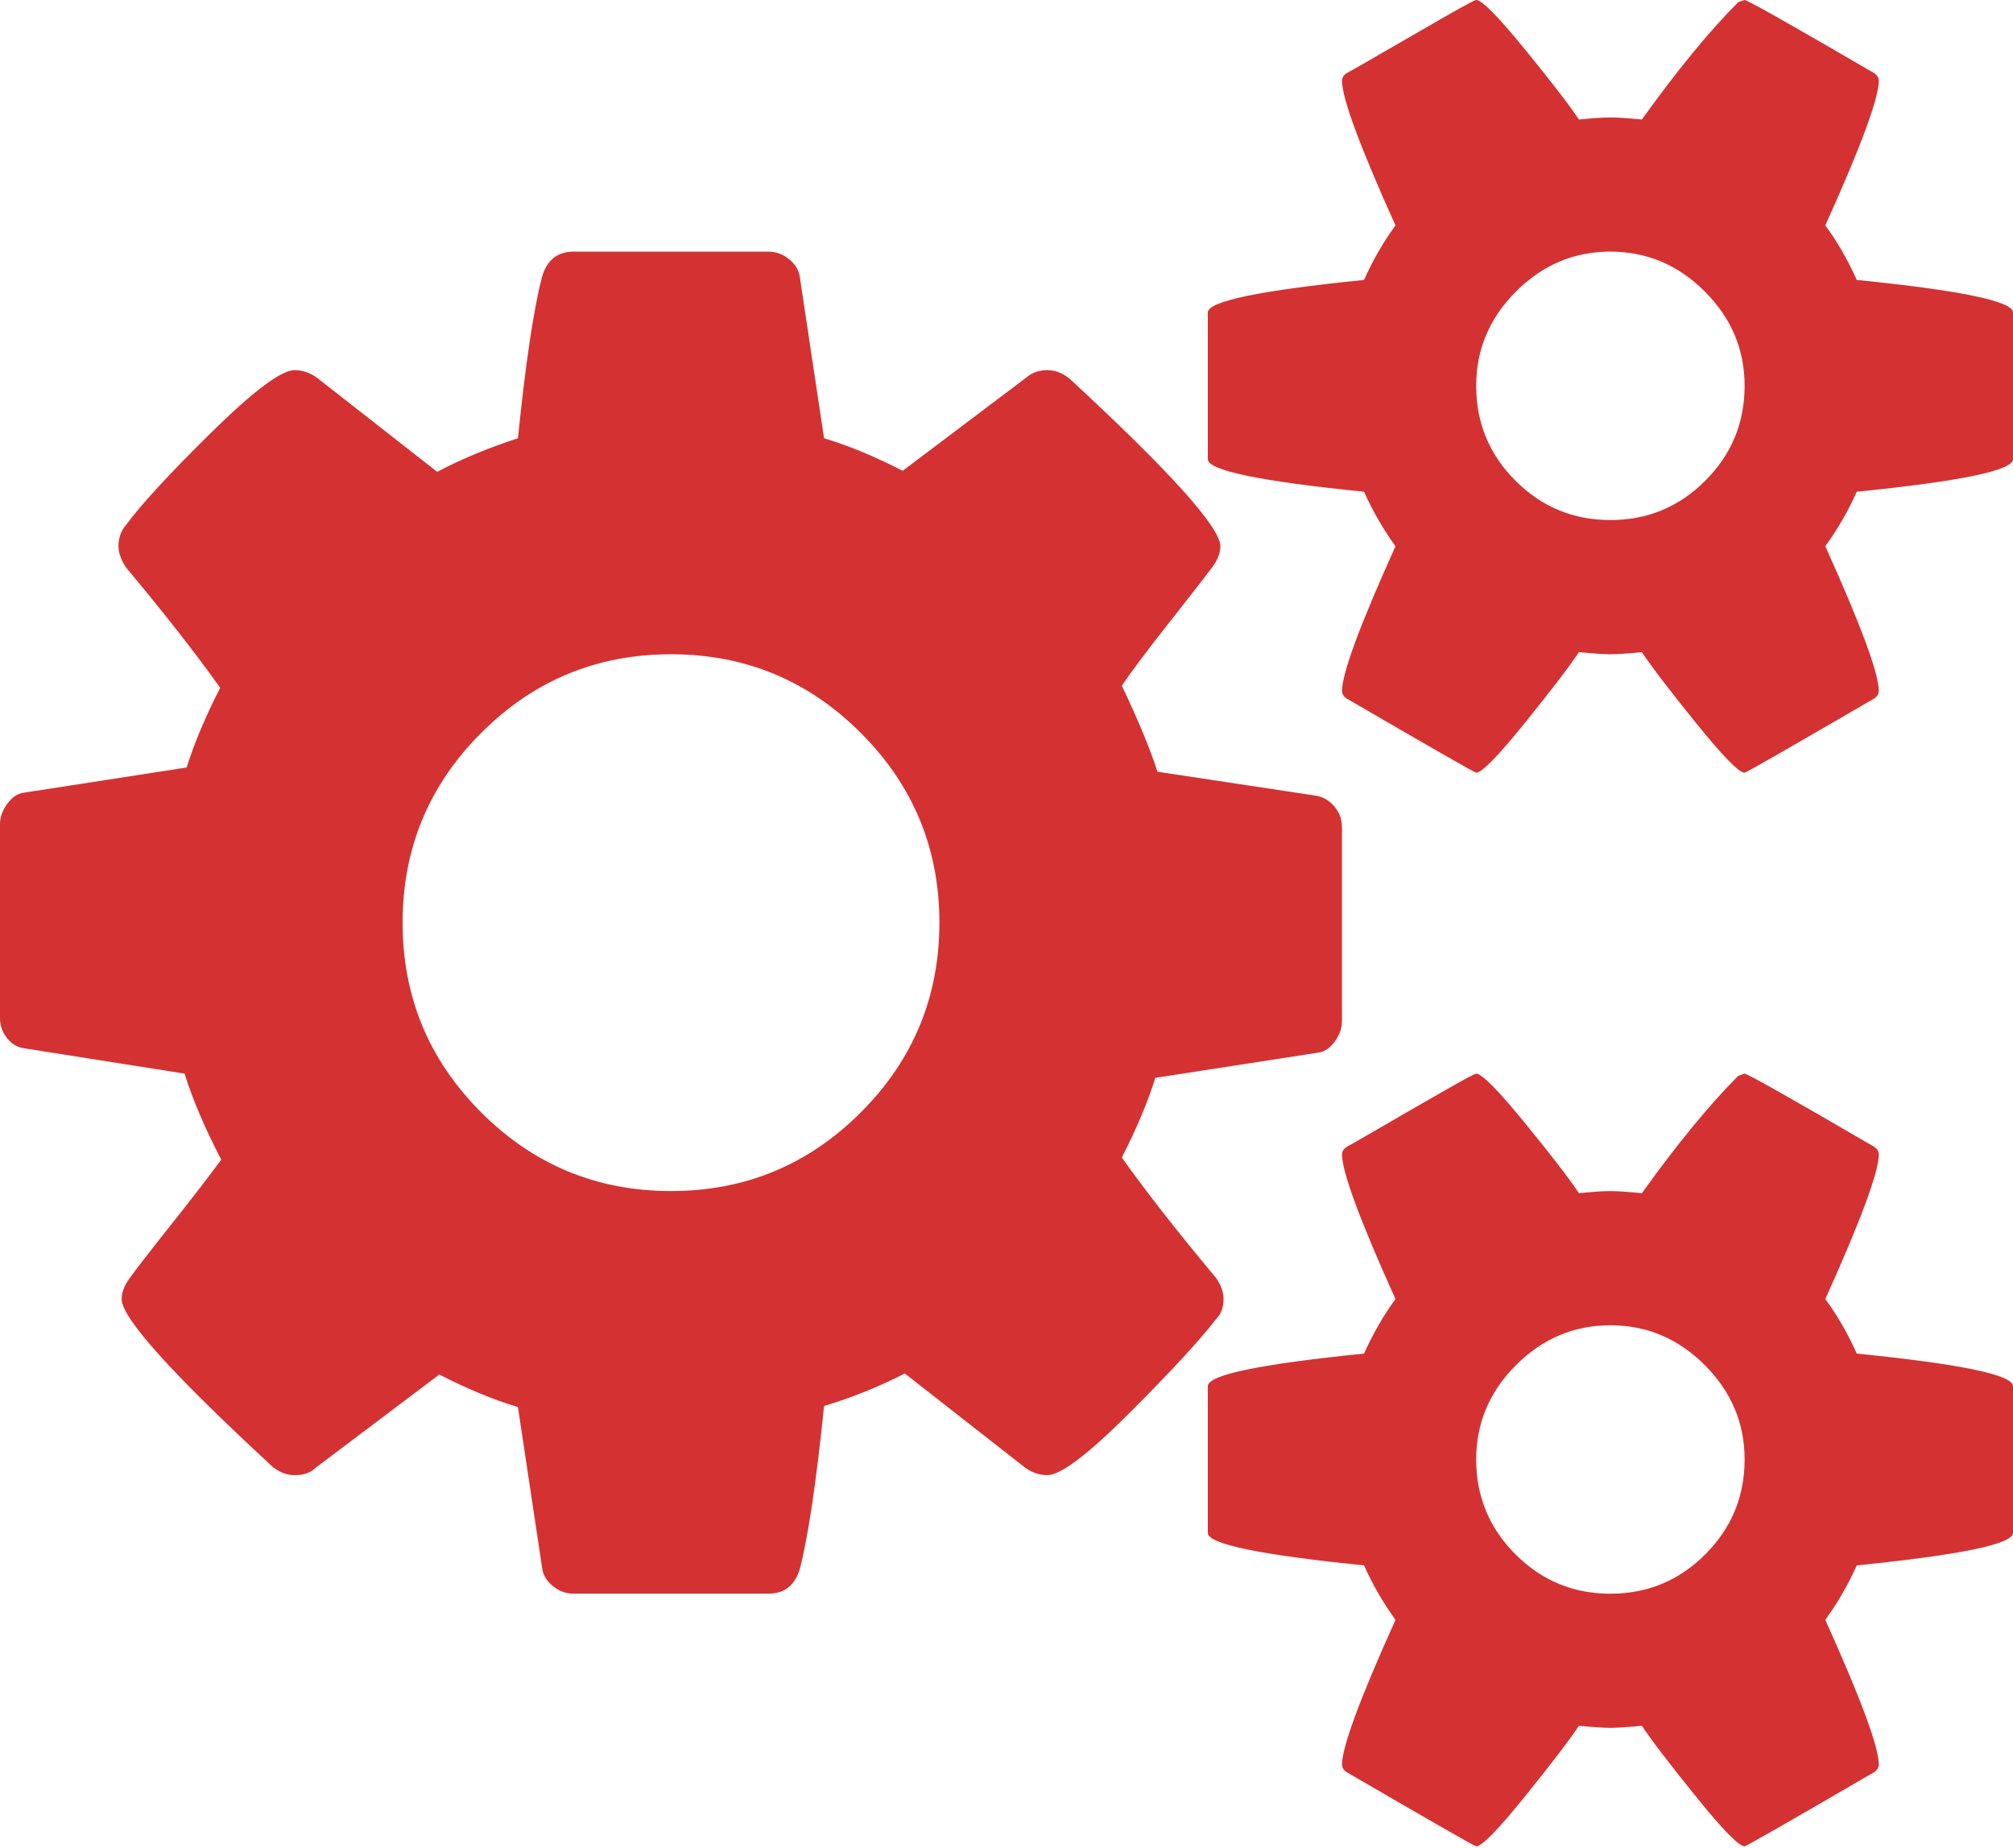 <?xml version="1.0" encoding="UTF-8"?> <svg xmlns="http://www.w3.org/2000/svg" width="512" height="470" viewBox="0 0 512 470" fill="none"><path d="M311.2 330.394C311.2 328.618 310.576 326.839 309.333 325.063C299.377 313.147 291.379 302.925 285.332 294.397C289.065 287.109 291.91 280.353 293.86 274.136L335.195 267.736C336.8 267.555 338.222 266.624 339.465 264.939C340.708 263.243 341.325 261.513 341.325 259.736V210.4C341.325 208.447 340.708 206.711 339.465 205.203C338.222 203.694 336.71 202.758 334.933 202.407L294.396 196.274C292.437 190.228 289.417 182.935 285.329 174.406C287.992 170.492 291.997 165.157 297.331 158.405C302.663 151.648 306.403 146.85 308.531 144.005C309.778 142.228 310.398 140.537 310.398 138.939C310.398 134.138 297.596 119.916 272.003 96.271C270.227 94.851 268.36 94.14 266.397 94.14C264.269 94.14 262.491 94.756 261.062 96.005L229.595 119.739C222.308 116.006 215.641 113.252 209.596 111.469L203.463 70.671C203.288 68.894 202.398 67.336 200.798 66.004C199.197 64.671 197.42 64.003 195.462 64.003H145.866C141.778 64.003 139.111 66.137 137.867 70.402C135.732 78.581 133.689 92.273 131.733 111.469C124.09 113.957 117.246 116.802 111.202 120.002L80.536 96.004C78.759 94.757 76.893 94.139 74.936 94.139C71.554 94.139 64.533 99.383 53.867 109.874C43.2 120.361 35.907 128.272 31.999 133.606C30.753 135.03 30.134 136.808 30.134 138.941C30.134 140.539 30.752 142.317 31.999 144.272C41.953 156.187 49.952 166.408 55.998 174.938C52.266 182.231 49.422 188.983 47.468 195.204L6.134 201.6C4.532 201.778 3.111 202.71 1.865 204.396C0.622 206.088 0 207.819 0 209.595V258.929C0 260.886 0.622 262.617 1.865 264.126C3.111 265.641 4.621 266.484 6.402 266.661L46.934 273.061C49.068 279.814 52.181 287.105 56.27 294.927C53.425 298.841 49.249 304.266 43.737 311.196C38.222 318.132 34.579 322.844 32.803 325.33C31.558 327.107 30.936 328.802 30.936 330.393C30.936 335.201 43.737 349.418 69.337 373.066C71.114 374.484 72.978 375.19 74.937 375.19C77.248 375.19 79.025 374.574 80.268 373.327L111.734 349.597C119.02 353.331 125.687 356.082 131.734 357.861L137.868 398.662C138.043 400.439 138.934 401.998 140.533 403.328C142.133 404.661 143.91 405.326 145.867 405.326H195.463C199.554 405.326 202.219 403.195 203.464 398.927C205.597 390.569 207.64 376.793 209.597 357.592C216.68 355.472 223.552 352.706 230.129 349.329L260.795 373.327C262.573 374.574 264.439 375.19 266.396 375.19C269.774 375.19 276.755 369.904 287.331 359.321C297.905 348.75 305.241 340.788 309.332 335.457C310.576 334.216 311.2 332.529 311.2 330.394ZM218.93 282.935C205.6 296.263 189.509 302.93 170.667 302.93C151.819 302.93 135.729 296.263 122.399 282.935C109.067 269.6 102.4 253.509 102.4 234.665C102.4 215.822 109.067 199.732 122.399 186.4C135.729 173.067 151.82 166.402 170.667 166.402C189.509 166.402 205.6 173.066 218.93 186.4C232.265 199.732 238.93 215.822 238.93 234.665C238.93 253.509 232.266 269.6 218.93 282.935ZM472.263 344.266C469.955 339.113 467.286 334.492 464.266 330.4C473.335 310.307 477.864 298.04 477.864 293.598C477.864 292.894 477.515 292.268 476.799 291.734C455.46 279.291 444.442 273.068 443.73 273.068L442.132 273.604C434.844 280.896 426.662 290.849 417.599 303.471C414.045 303.117 411.382 302.935 409.605 302.935C407.822 302.935 405.159 303.117 401.601 303.471C399.122 299.735 394.494 293.732 387.739 285.47C380.986 277.208 376.894 273.069 375.472 273.069C375.117 273.069 372.451 274.491 367.471 277.342C362.215 280.345 356.971 283.368 351.738 286.411C346.222 289.617 343.118 291.387 342.406 291.745C341.689 292.275 341.337 292.902 341.337 293.605C341.337 298.055 345.87 310.313 354.935 330.407C351.918 334.499 349.248 339.121 346.938 344.27C320.447 346.933 307.202 349.692 307.202 352.536V389.867C307.202 392.712 320.447 395.467 346.938 398.133C349.067 402.934 351.736 407.556 354.935 411.992C345.87 432.085 341.337 444.352 341.337 448.794C341.337 449.504 341.689 450.131 342.406 450.661C364.09 463.284 375.117 469.594 375.472 469.594C376.893 469.594 380.985 465.416 387.739 457.06C394.493 448.703 399.115 442.664 401.601 438.931C405.156 439.28 407.822 439.458 409.605 439.458C411.382 439.458 414.045 439.28 417.599 438.931C420.083 442.664 424.708 448.703 431.462 457.06C438.216 465.416 442.304 469.594 443.73 469.594C444.085 469.594 455.113 463.281 476.799 450.661C477.515 450.131 477.864 449.508 477.864 448.794C477.864 444.351 473.329 432.084 464.266 411.992C467.466 407.556 470.131 402.934 472.263 398.133C498.754 395.467 512 392.712 512 389.867V352.536C512 349.691 498.754 346.932 472.263 344.266ZM433.728 395.331C427.07 401.998 419.022 405.338 409.599 405.338C400.172 405.338 392.128 401.998 385.466 395.331C378.798 388.663 375.461 380.622 375.461 371.198C375.461 361.957 378.843 353.951 385.6 347.201C392.353 340.447 400.355 337.068 409.598 337.068C418.839 337.068 426.845 340.443 433.602 347.201C440.353 353.952 443.735 361.958 443.735 371.198C443.729 380.622 440.399 388.663 433.728 395.331ZM472.263 71.199C469.955 66.043 467.286 61.422 464.266 57.33C473.335 37.244 477.864 24.977 477.864 20.532C477.864 19.824 477.515 19.2 476.799 18.665C455.46 6.221 444.442 0 443.73 0L442.132 0.532C434.844 7.825 426.662 17.778 417.599 30.399C414.045 30.046 411.382 29.867 409.605 29.867C407.822 29.867 405.159 30.046 401.601 30.399C399.122 26.666 394.494 20.667 387.739 12.401C380.986 4.133 376.894 0.001 375.472 0.001C375.117 0.001 372.451 1.422 367.471 4.268C362.217 7.275 356.973 10.298 351.738 13.338C346.222 16.54 343.118 18.316 342.406 18.669C341.689 19.202 341.337 19.824 341.337 20.536C341.337 24.98 345.87 37.248 354.935 57.335C351.918 61.426 349.248 66.047 346.938 71.203C320.447 73.867 307.202 76.622 307.202 79.467V116.8C307.202 119.643 320.447 122.401 346.938 125.064C349.067 129.862 351.736 134.487 354.935 138.932C345.87 159.022 341.337 171.285 341.337 175.731C341.337 176.438 341.689 177.063 342.406 177.596C364.09 190.217 375.117 196.529 375.472 196.529C376.893 196.529 380.985 192.353 387.739 183.996C394.493 175.639 399.115 169.598 401.601 165.863C405.156 166.216 407.822 166.396 409.605 166.396C411.382 166.396 414.045 166.216 417.599 165.863C420.083 169.598 424.708 175.638 431.462 183.996C438.216 192.353 442.304 196.529 443.73 196.529C444.085 196.529 455.113 190.217 476.799 177.596C477.515 177.063 477.864 176.441 477.864 175.731C477.864 171.285 473.329 159.022 464.266 138.932C467.466 134.487 470.131 129.865 472.263 125.064C498.754 122.4 512 119.643 512 116.8V79.467C512 76.622 498.754 73.867 472.263 71.199ZM433.728 122.265C427.07 128.933 419.022 132.267 409.599 132.267C400.172 132.267 392.128 128.933 385.466 122.265C378.798 115.601 375.461 107.555 375.461 98.133C375.461 88.889 378.843 80.887 385.6 74.132C392.353 67.376 400.355 63.998 409.598 63.998C418.839 63.998 426.845 67.38 433.602 74.132C440.353 80.886 443.735 88.889 443.735 98.133C443.729 107.555 440.399 115.601 433.728 122.265Z" fill="#D43232"></path></svg> 
